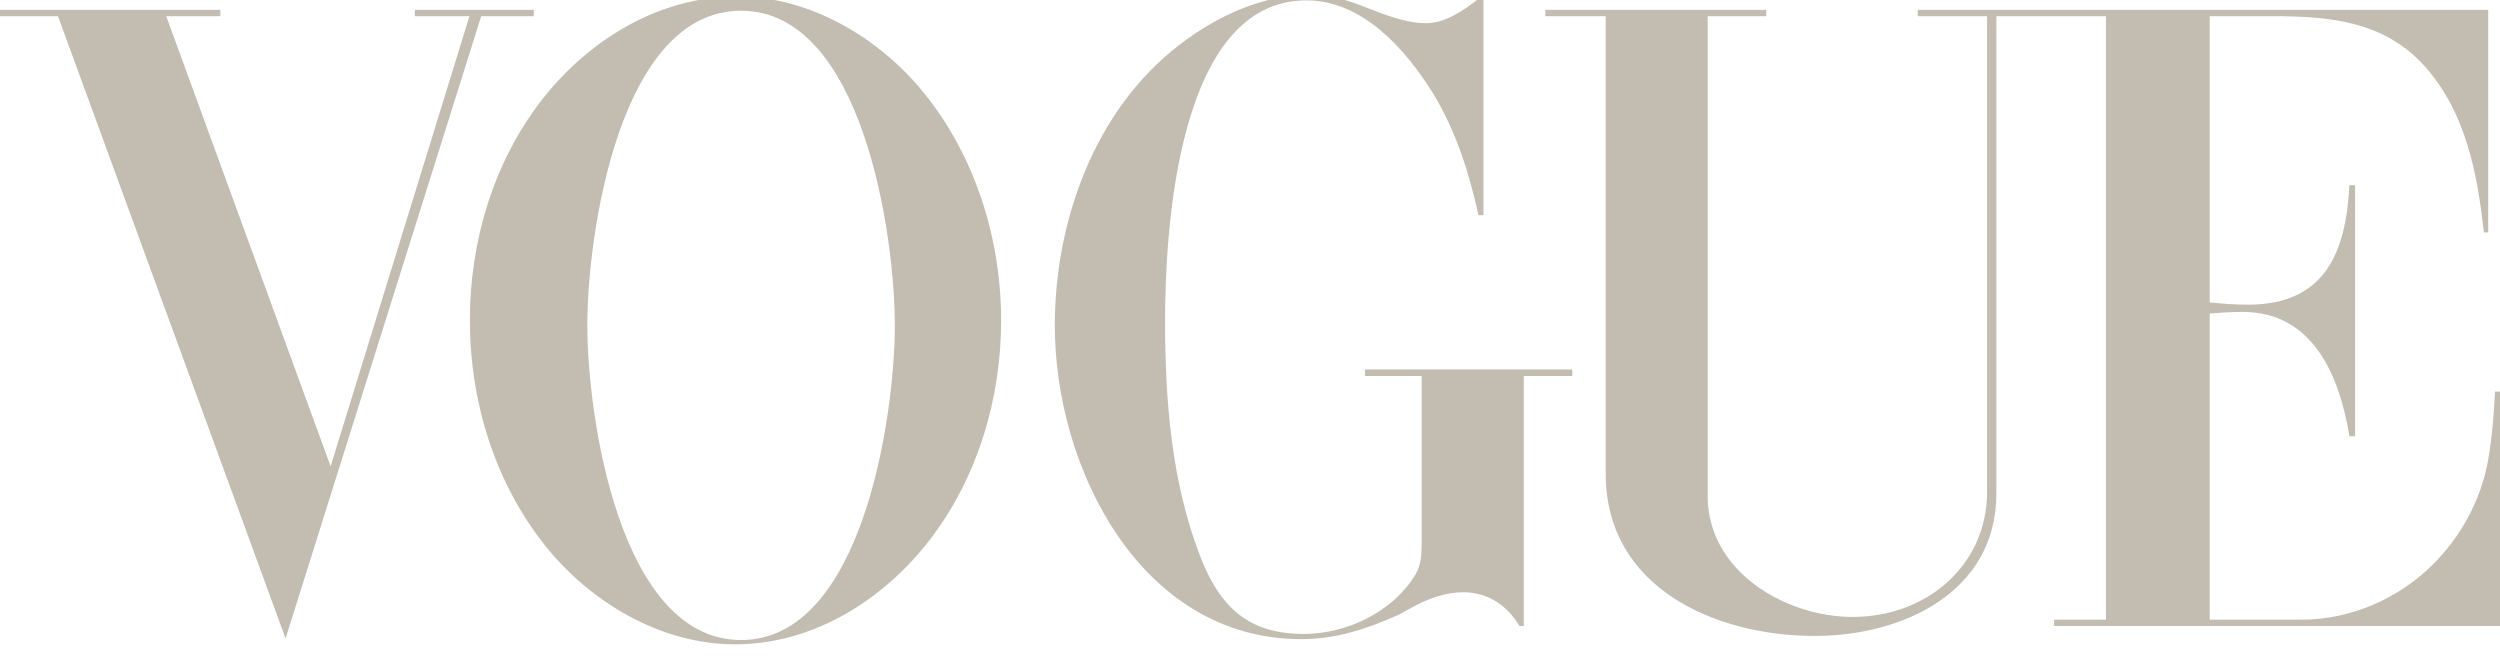 <svg fill="none" viewBox="0 0 98 26" height="26" width="98" xmlns="http://www.w3.org/2000/svg">
<path fill="#C2BCB1" d="M21.428 21.459C23.204 23.652 25.947 25.258 28.814 25.258C31.876 25.258 34.637 23.518 36.465 21.14C38.33 18.699 39.244 15.618 39.244 12.565C39.244 9.378 38.241 6.147 36.226 3.653C34.477 1.487 31.752 -0.138 28.911 -0.138C25.822 -0.138 23.044 1.576 21.197 3.972C19.325 6.413 18.419 9.494 18.419 12.556C18.419 15.743 19.405 18.965 21.428 21.459ZM8.637 0.386H0V0.634H2.273L11.194 25.027L18.863 0.634H20.923V0.386H16.262V0.634H18.402L12.96 18.281L6.516 0.634H8.637V0.386ZM58.152 8.437V-0.04H57.958C57.364 0.403 56.671 0.909 55.898 0.909C55.278 0.909 54.648 0.706 54.07 0.492L53.564 0.297C52.871 0.021 52.135 -0.209 51.389 -0.209C49.481 -0.209 47.688 0.634 46.205 1.779C42.903 4.327 41.349 8.685 41.349 12.76C41.349 18.334 44.705 25.054 51.007 25.054C52.383 25.054 53.573 24.655 54.816 24.104L55.366 23.803C55.977 23.465 56.661 23.216 57.363 23.216C58.33 23.216 59.085 23.74 59.565 24.539H59.732V14.739H61.632V14.482H53.51V14.739H55.729V21.291C55.729 21.726 55.711 22.151 55.48 22.533C54.584 23.998 52.79 24.85 51.104 24.85C48.982 24.85 47.837 23.848 47.047 21.806C45.92 18.895 45.671 15.69 45.671 12.583C45.671 9.112 46.133 0.014 51.21 0.014C53.421 0.014 55.116 1.948 56.181 3.67C57.078 5.144 57.592 6.768 57.956 8.437H58.152ZM69.239 0.386H60.575L60.576 0.634H62.945V18.582C62.945 23.039 67.243 24.929 71.139 24.929C74.583 24.929 78.258 23.216 78.258 19.347V0.634H82.555V24.29H80.522V24.539H98V15.352H97.805C97.761 16.24 97.689 17.136 97.538 18.015C97.263 19.587 96.473 21.042 95.337 22.16C94.005 23.474 92.133 24.29 90.25 24.29H86.62V12.289C87.055 12.254 87.481 12.227 87.915 12.227C90.677 12.227 91.715 14.748 92.097 17.1H92.319V7.256H92.097C91.964 9.848 91.174 11.943 88.129 11.943C87.623 11.943 87.116 11.907 86.62 11.854V0.634H89.043C91.288 0.634 93.473 0.811 95.079 2.631C96.667 4.433 97.112 6.803 97.369 9.111H97.538V0.386H75.177V0.634H77.893V19.276C77.893 22.197 75.487 24.184 72.629 24.184C69.975 24.184 66.94 22.391 66.94 19.445V0.634H69.239V0.386ZM29.051 0.421C33.818 0.421 35.078 9.227 35.078 12.751C35.078 16.275 33.818 25.089 29.051 25.089C24.275 25.089 23.023 16.284 23.023 12.751C23.023 9.218 24.267 0.421 29.051 0.421Z" clip-rule="evenodd" fill-rule="evenodd"></path>
</svg>